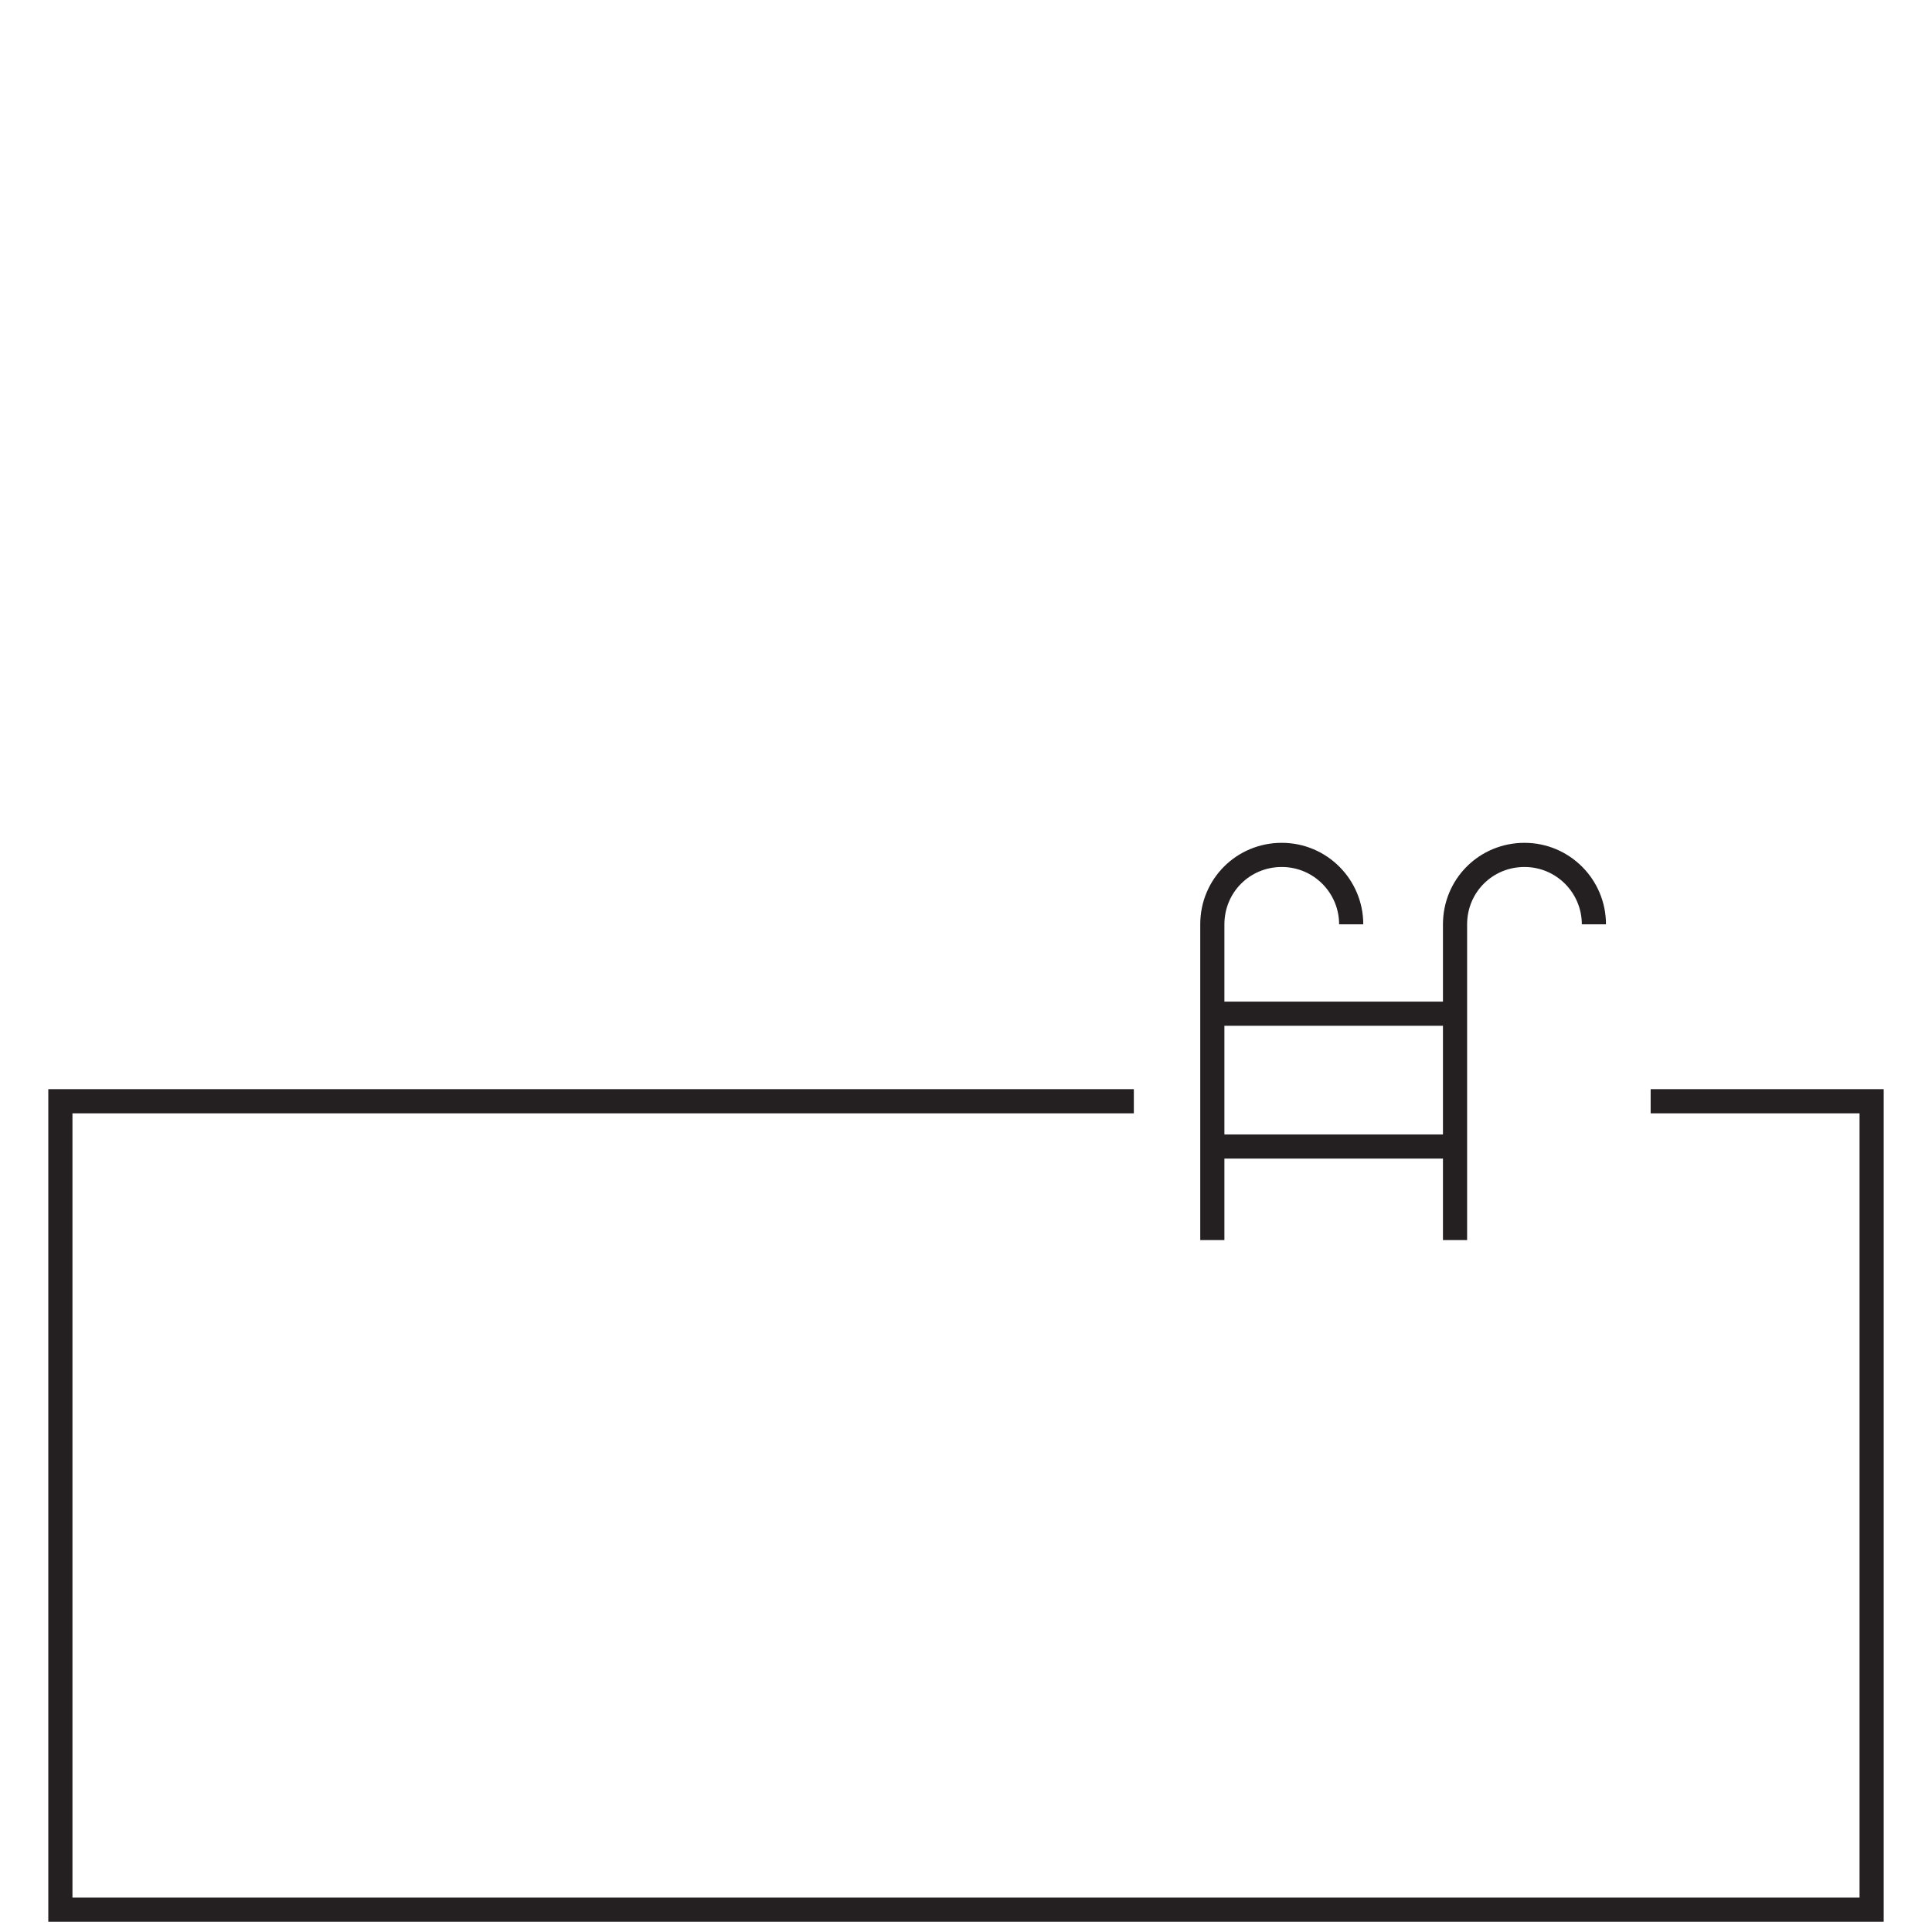 <?xml version="1.0" encoding="UTF-8"?><svg id="Layer_1" xmlns="http://www.w3.org/2000/svg" viewBox="0 0 32 32"><path d="M22.38,15.31c0-.63-.51-1.15-1.15-1.15s-1.15.51-1.15,1.15v5.23" fill="none" stroke="#241f20" stroke-miterlimit="10" stroke-width=".4"/><path d="M26.4,15.31c0-.63-.51-1.15-1.15-1.15s-1.15.51-1.15,1.15v5.23" fill="none" stroke="#241f20" stroke-miterlimit="10" stroke-width=".4"/><line x1="20.09" y1="16.79" x2="24.11" y2="16.79" fill="none" stroke="#241f20" stroke-miterlimit="10" stroke-width=".4"/><line x1="20.09" y1="18.99" x2="24.11" y2="18.99" fill="none" stroke="#241f20" stroke-miterlimit="10" stroke-width=".4"/><polyline points="27.34 18.24 31 18.24 31 31.63 1 31.63 1 18.24 18.78 18.24" fill="none" stroke="#241f20" stroke-miterlimit="10" stroke-width=".4"/></svg>